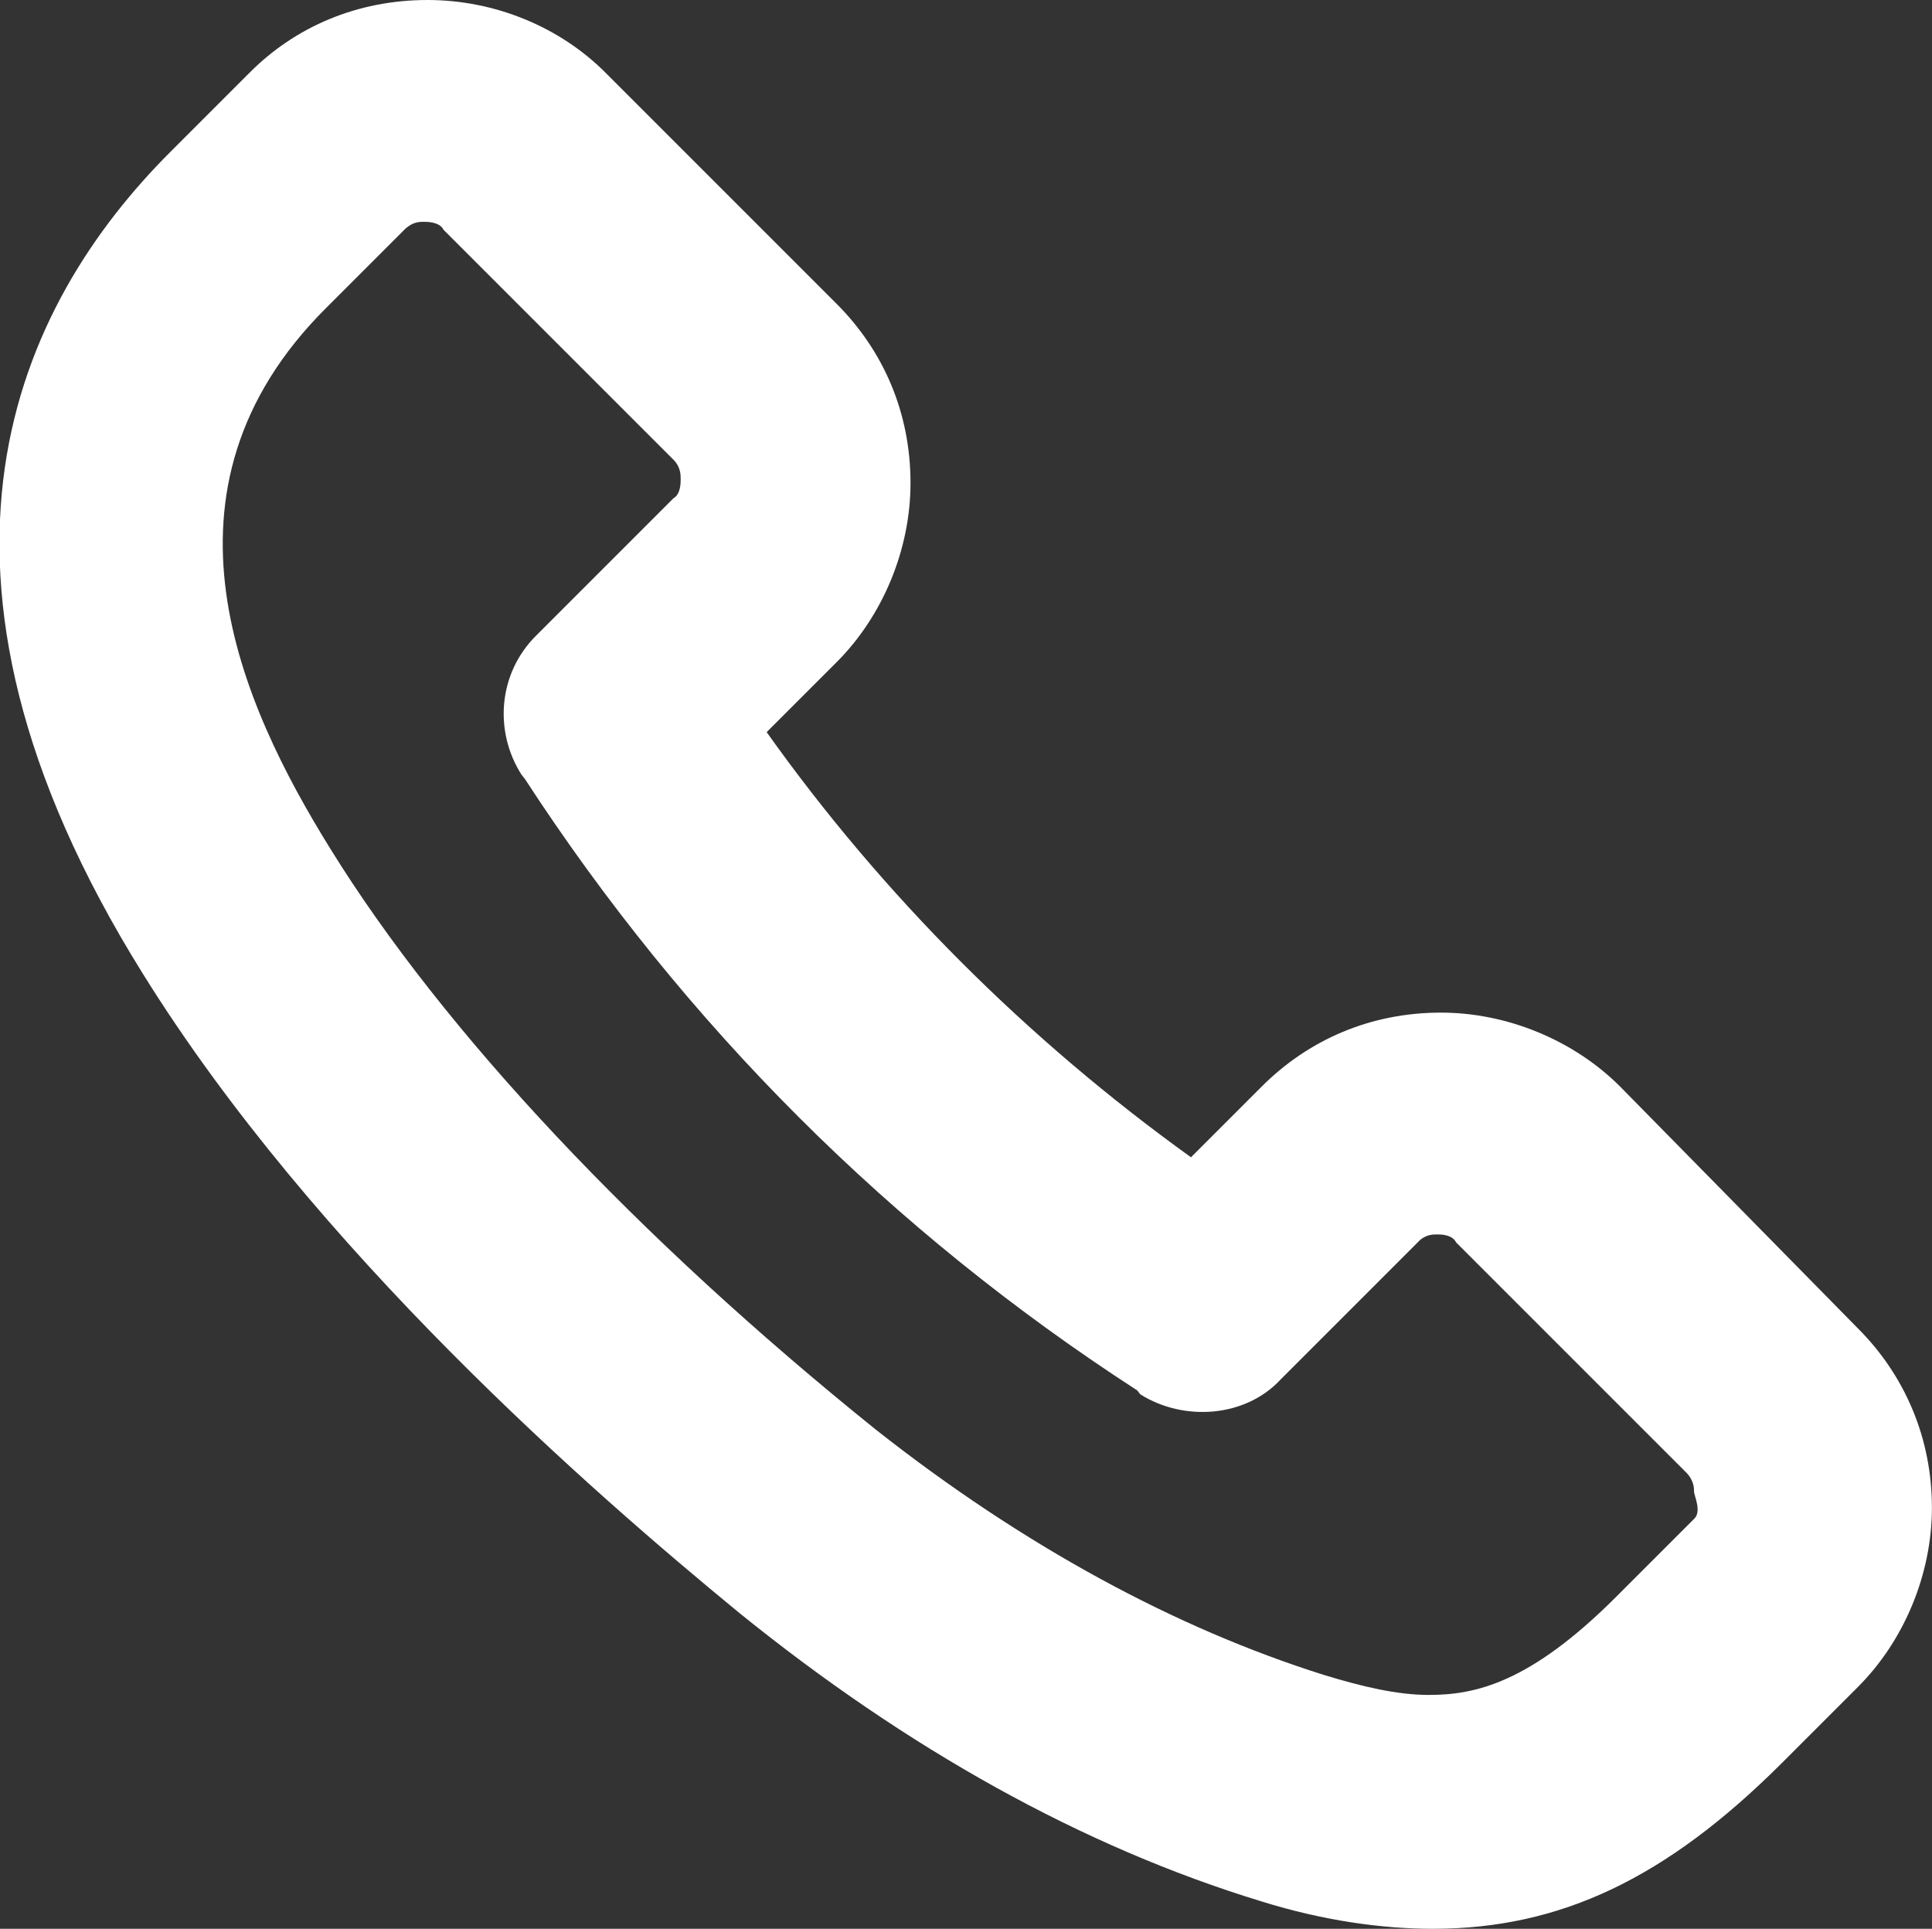 <svg width="24.041" height="24" viewBox="0 0 24.041 24" fill="none" xmlns="http://www.w3.org/2000/svg" xmlns:xlink="http://www.w3.org/1999/xlink">
	<rect x="0" y="0" width="24.041" height="24" fill="#333333" stroke="none"/>
	<desc>
			Created with Pixso.
	</desc>
	<defs/>
	<path id="Vector" d="M20.16 13.52C19.58 12.94 18.75 12.6 17.93 12.6C17.05 12.6 16.28 12.94 15.7 13.52L14.82 14.4C12.79 12.94 10.99 11.15 9.54 9.11L10.41 8.24C10.99 7.66 11.33 6.83 11.33 6.01C11.33 5.13 10.99 4.36 10.41 3.78L7.55 0.92C6.97 0.33 6.15 0 5.32 0C4.45 0 3.67 0.33 3.09 0.92L2.12 1.89C0.23 3.78 -1.37 7.07 1.78 12.12C3.92 15.56 7.36 18.56 9.2 20.07C11.29 21.76 13.47 22.98 15.7 23.66C16.47 23.9 17.2 24 17.83 24C19.43 24 20.74 23.36 22.15 21.96L23.12 20.99C23.7 20.41 24.04 19.58 24.04 18.76C24.04 17.89 23.7 17.11 23.12 16.53L20.16 13.52ZM21.08 18.9L20.11 19.87C19.04 20.94 18.36 21.09 17.78 21.09C17.39 21.09 16.96 20.99 16.47 20.84C14.63 20.26 12.74 19.24 10.9 17.79C7.94 15.41 5.52 12.84 4.11 10.56C3 8.77 1.78 6.1 4.06 3.83L4.11 3.78L5.03 2.86C5.13 2.76 5.22 2.76 5.27 2.76C5.32 2.76 5.47 2.76 5.52 2.86L8.38 5.72C8.47 5.81 8.47 5.91 8.47 5.96C8.47 6.01 8.47 6.15 8.38 6.2L6.68 7.9C6.19 8.38 6.15 9.11 6.49 9.64L6.53 9.69C8.52 12.75 11.09 15.32 14.15 17.3L14.19 17.35C14.73 17.69 15.5 17.64 15.94 17.16L17.64 15.46C17.73 15.36 17.83 15.36 17.88 15.36C17.93 15.36 18.07 15.36 18.12 15.46L20.98 18.32C21.08 18.42 21.08 18.52 21.08 18.56C21.08 18.61 21.18 18.81 21.08 18.9Z" fill="#FFFFFF" fill-opacity="1" fill-rule="nonzero"/>
</svg>
